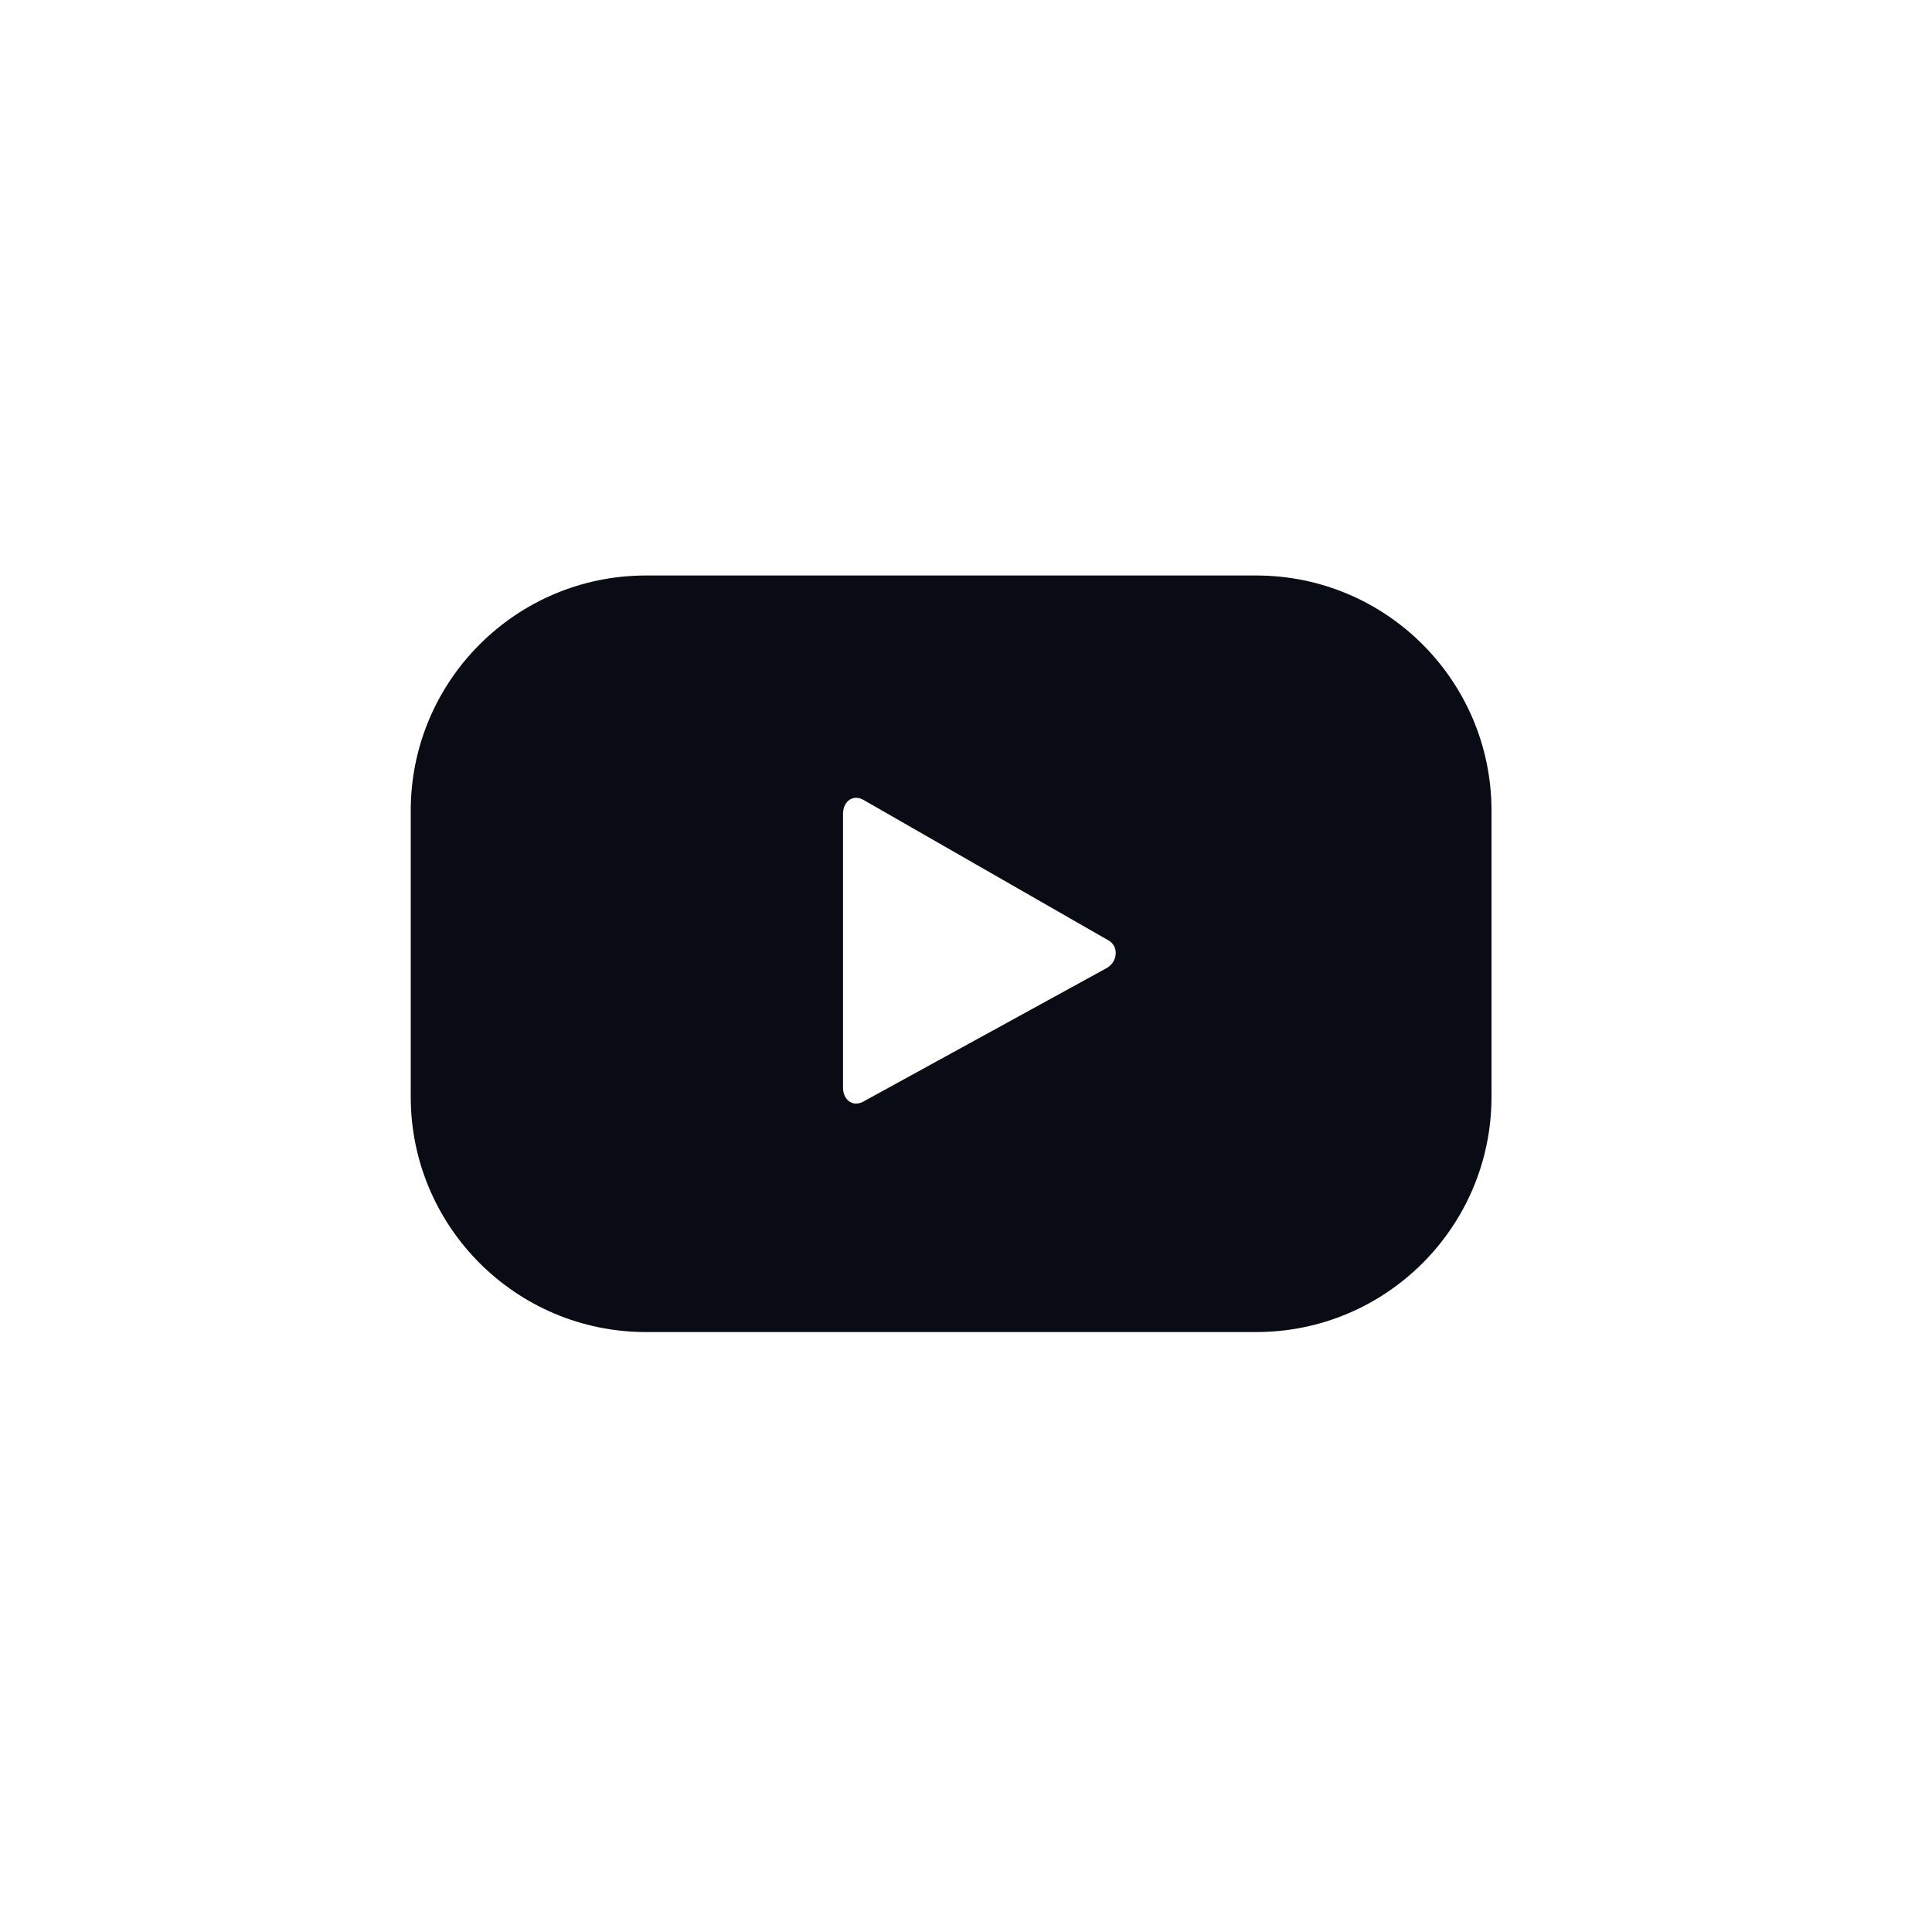 <?xml version="1.0" encoding="UTF-8"?>
<svg width="32px" height="32px" viewBox="0 0 32 32" version="1.1" xmlns="http://www.w3.org/2000/svg" xmlns:xlink="http://www.w3.org/1999/xlink">
    <title>5148F26A-308E-4DA2-B40F-3811FA79D443</title>
    <defs>
        <polygon id="path-1" points="0 0.231 30.348 0.231 30.348 30.579 0 30.579"></polygon>
    </defs>
    <g id="UI" stroke="none" stroke-width="1" fill="none" fill-rule="evenodd">
        <g id="eSzigno--Altalanos-tartalmi-oldal---text-title---WD" transform="translate(-874, -3103)">
            <g id="UI-/-Footer-/-Footer-WD" transform="translate(0, 2505)">
                <g id="Infok-social" transform="translate(0, 165)">
                    <g transform="translate(484, 57)">
                        <g id="Follow-us" transform="translate(0, 376)">
                            <g id="youtube" transform="translate(390.444, 0)">
                                <g id="Group-3" transform="translate(0, 0.325)">
                                    <mask id="mask-2" fill="white">
                                        <use xlink:href="#path-1"></use>
                                    </mask>
                                    <g id="Clip-2"></g>
                                    <path d="M15.175,30.579 C6.807,30.579 0,23.772 0,15.405 C0,7.038 6.807,0.231 15.175,0.231 C23.542,0.231 30.349,7.038 30.349,15.405 C30.349,23.772 23.542,30.579 15.175,30.579" id="Fill-1" mask="url(#mask-2)"></path>
                                </g>
                                <path d="M17.883,16.036 L13.853,18.247 C13.677,18.342 13.519,18.214 13.519,18.016 L13.519,13.478 C13.519,13.276 13.682,13.149 13.858,13.249 L17.916,15.576 C18.095,15.679 18.065,15.938 17.883,16.036 L17.883,16.036 Z M24.26,13.429 C24.26,11.277 22.515,9.532 20.363,9.532 L10.256,9.532 C8.104,9.532 6.359,11.277 6.359,13.429 L6.359,18.166 C6.359,20.318 8.104,22.063 10.256,22.063 L20.363,22.063 C22.515,22.063 24.26,20.318 24.26,18.166 L24.26,13.429 Z" id="Fill-4" fill="#090C14"></path>
                            </g>
                        </g>
                    </g>
                </g>
            </g>
        </g>
    </g>
</svg>